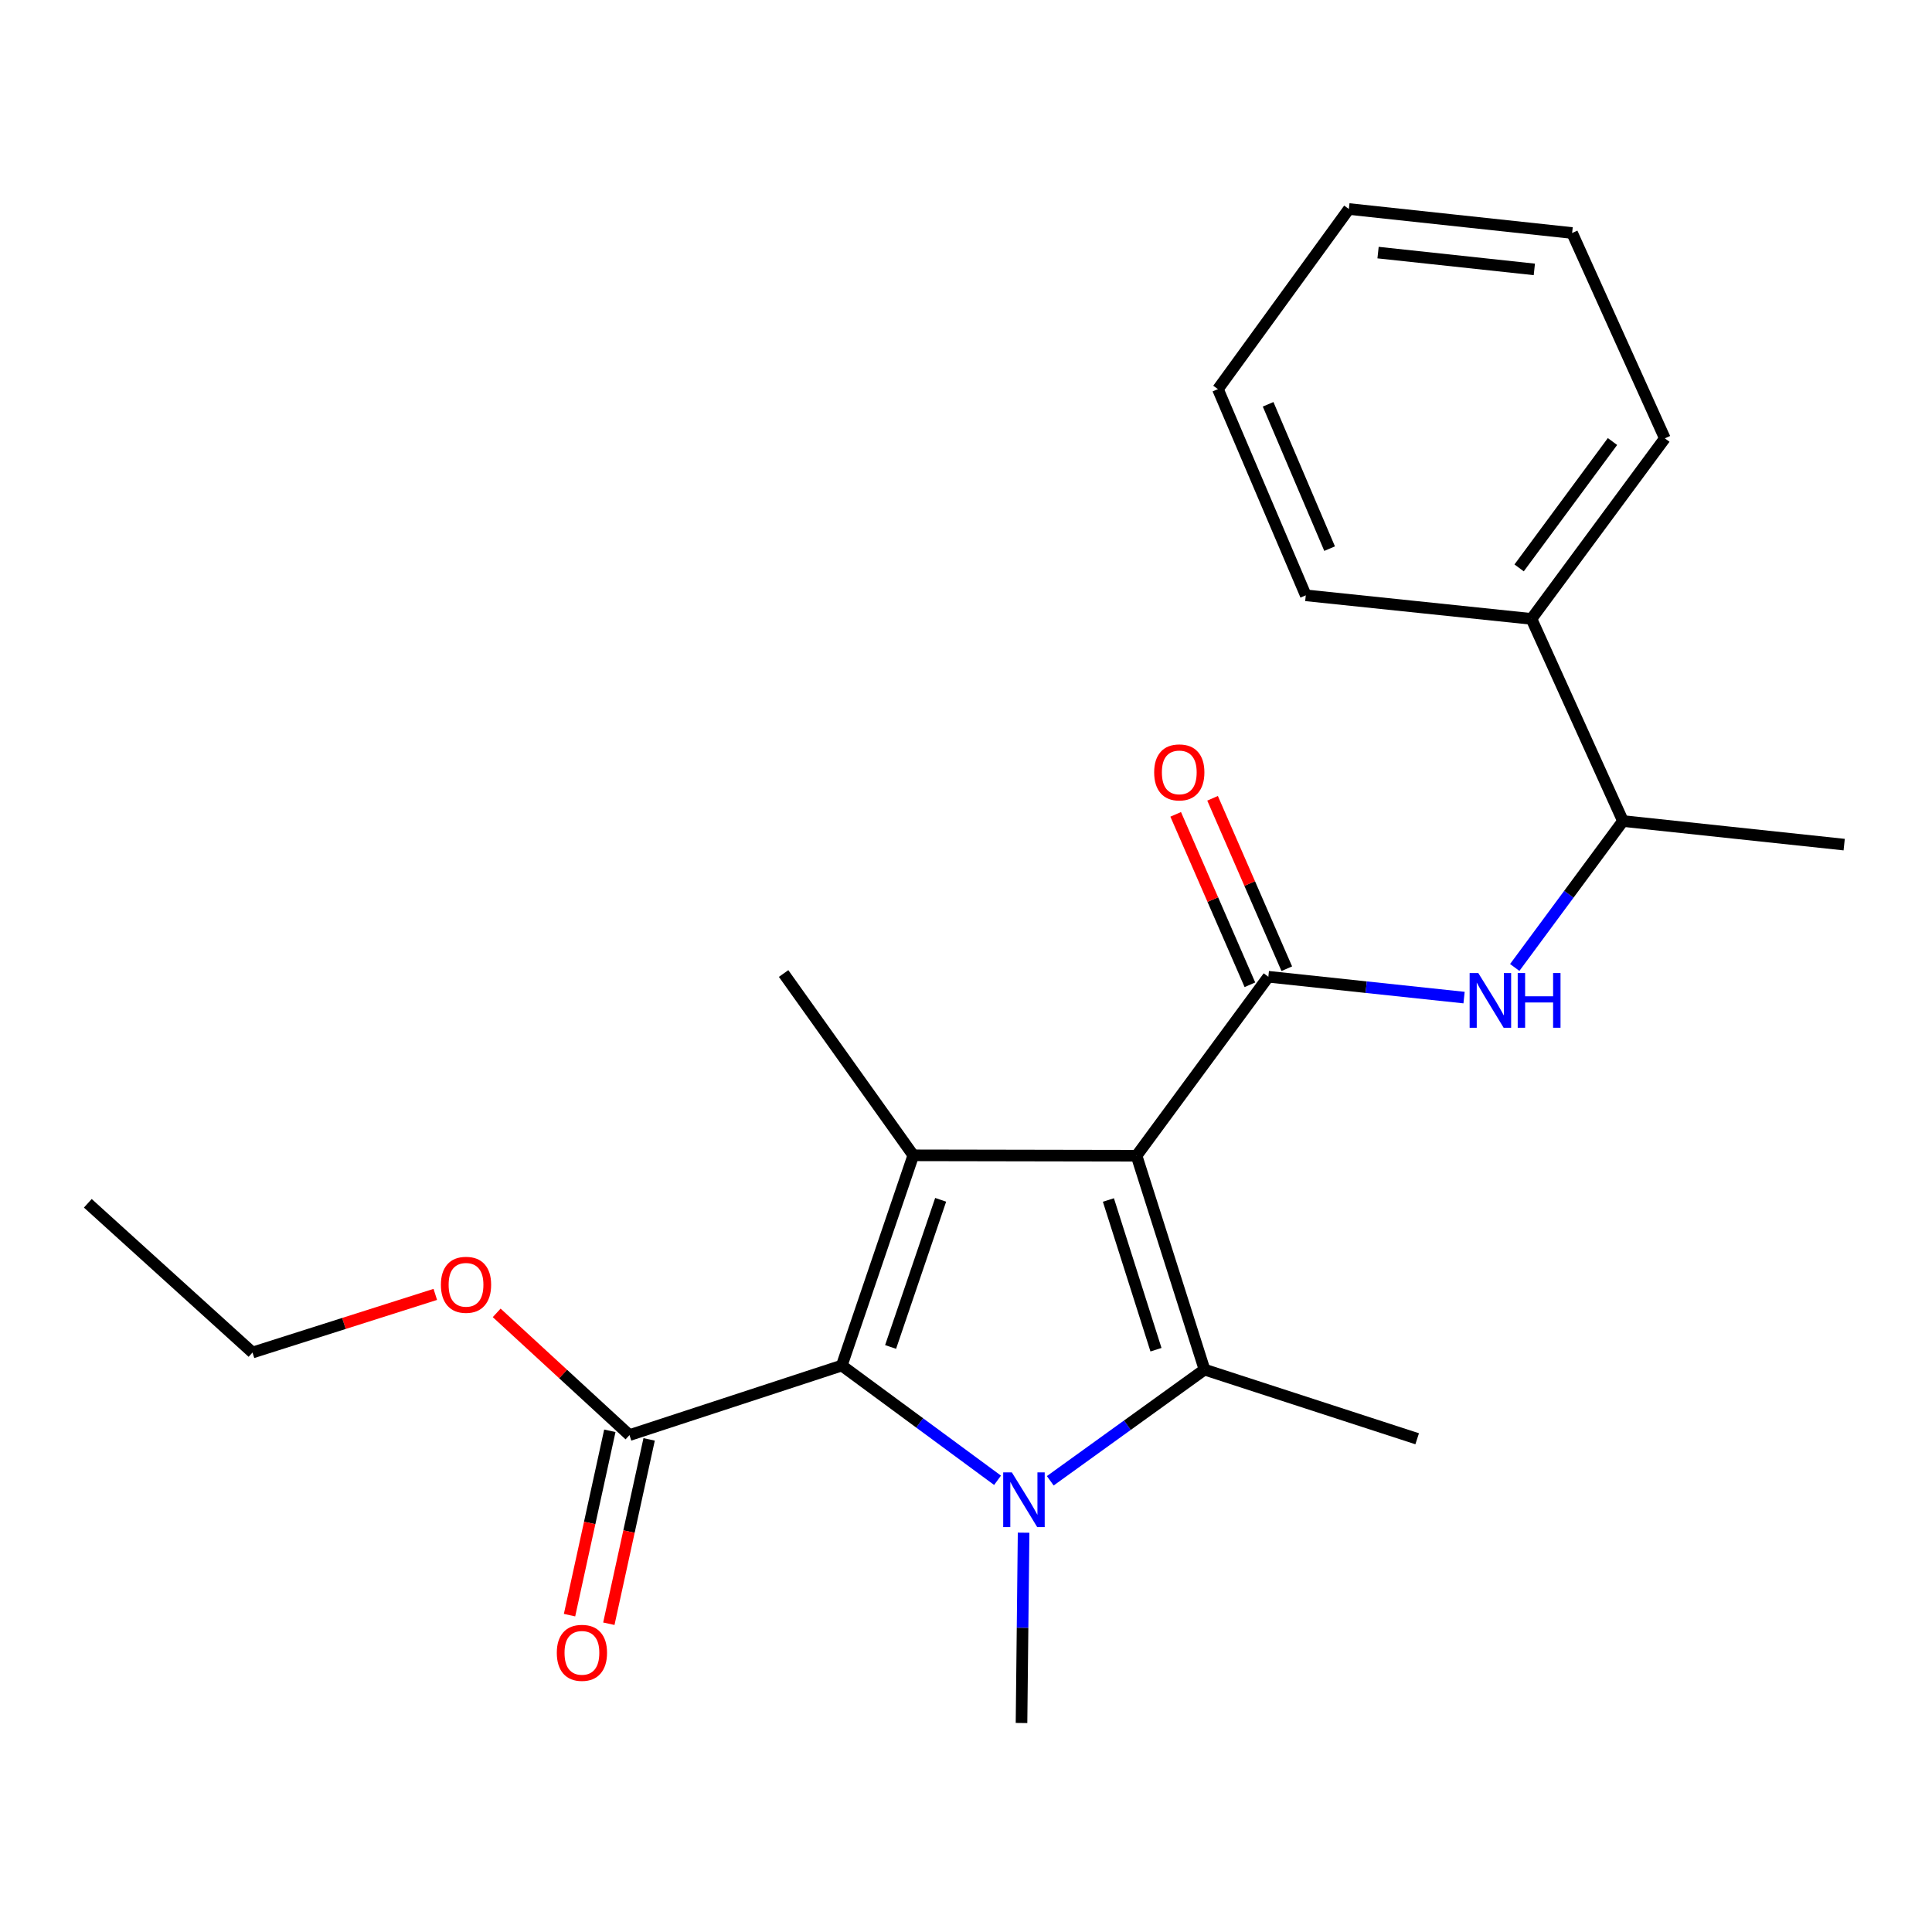<?xml version='1.0' encoding='iso-8859-1'?>
<svg version='1.1' baseProfile='full'
              xmlns='http://www.w3.org/2000/svg'
                      xmlns:rdkit='http://www.rdkit.org/xml'
                      xmlns:xlink='http://www.w3.org/1999/xlink'
                  xml:space='preserve'
width='1000px' height='1000px' viewBox='0 0 1000 1000'>
<!-- END OF HEADER -->
<rect style='opacity:1.0;fill:#FFFFFF;stroke:none' width='1000' height='1000' x='0' y='0'> </rect>
<path class='bond-1' d='M 588.276,598.202 L 623.455,708.908' style='fill:none;fill-rule:evenodd;stroke:#000000;stroke-width:6px;stroke-linecap:butt;stroke-linejoin:miter;stroke-opacity:1' />
<path class='bond-1' d='M 573.708,621.114 L 598.333,698.608' style='fill:none;fill-rule:evenodd;stroke:#000000;stroke-width:6px;stroke-linecap:butt;stroke-linejoin:miter;stroke-opacity:1' />
<path class='bond-2' d='M 588.276,598.202 L 472.722,597.993' style='fill:none;fill-rule:evenodd;stroke:#000000;stroke-width:6px;stroke-linecap:butt;stroke-linejoin:miter;stroke-opacity:1' />
<path class='bond-4' d='M 588.276,598.202 L 656.493,505.564' style='fill:none;fill-rule:evenodd;stroke:#000000;stroke-width:6px;stroke-linecap:butt;stroke-linejoin:miter;stroke-opacity:1' />
<path class='bond-0' d='M 543.616,766.453 L 583.535,737.68' style='fill:none;fill-rule:evenodd;stroke:#0000FF;stroke-width:6px;stroke-linecap:butt;stroke-linejoin:miter;stroke-opacity:1' />
<path class='bond-0' d='M 583.535,737.68 L 623.455,708.908' style='fill:none;fill-rule:evenodd;stroke:#000000;stroke-width:6px;stroke-linecap:butt;stroke-linejoin:miter;stroke-opacity:1' />
<path class='bond-11' d='M 529.81,793.318 L 529.273,842.571' style='fill:none;fill-rule:evenodd;stroke:#0000FF;stroke-width:6px;stroke-linecap:butt;stroke-linejoin:miter;stroke-opacity:1' />
<path class='bond-11' d='M 529.273,842.571 L 528.735,891.823' style='fill:none;fill-rule:evenodd;stroke:#000000;stroke-width:6px;stroke-linecap:butt;stroke-linejoin:miter;stroke-opacity:1' />
<path class='bond-23' d='M 516.328,766.2 L 476.016,736.501' style='fill:none;fill-rule:evenodd;stroke:#0000FF;stroke-width:6px;stroke-linecap:butt;stroke-linejoin:miter;stroke-opacity:1' />
<path class='bond-23' d='M 476.016,736.501 L 435.704,706.803' style='fill:none;fill-rule:evenodd;stroke:#000000;stroke-width:6px;stroke-linecap:butt;stroke-linejoin:miter;stroke-opacity:1' />
<path class='bond-12' d='M 623.455,708.908 L 733.525,744.7' style='fill:none;fill-rule:evenodd;stroke:#000000;stroke-width:6px;stroke-linecap:butt;stroke-linejoin:miter;stroke-opacity:1' />
<path class='bond-3' d='M 472.722,597.993 L 435.704,706.803' style='fill:none;fill-rule:evenodd;stroke:#000000;stroke-width:6px;stroke-linecap:butt;stroke-linejoin:miter;stroke-opacity:1' />
<path class='bond-3' d='M 486.883,621.021 L 460.97,697.188' style='fill:none;fill-rule:evenodd;stroke:#000000;stroke-width:6px;stroke-linecap:butt;stroke-linejoin:miter;stroke-opacity:1' />
<path class='bond-13' d='M 472.722,597.993 L 405.593,503.887' style='fill:none;fill-rule:evenodd;stroke:#000000;stroke-width:6px;stroke-linecap:butt;stroke-linejoin:miter;stroke-opacity:1' />
<path class='bond-6' d='M 435.704,706.803 L 325.819,742.803' style='fill:none;fill-rule:evenodd;stroke:#000000;stroke-width:6px;stroke-linecap:butt;stroke-linejoin:miter;stroke-opacity:1' />
<path class='bond-5' d='M 656.493,505.564 L 707.143,510.958' style='fill:none;fill-rule:evenodd;stroke:#000000;stroke-width:6px;stroke-linecap:butt;stroke-linejoin:miter;stroke-opacity:1' />
<path class='bond-5' d='M 707.143,510.958 L 757.793,516.352' style='fill:none;fill-rule:evenodd;stroke:#0000FF;stroke-width:6px;stroke-linecap:butt;stroke-linejoin:miter;stroke-opacity:1' />
<path class='bond-7' d='M 666.039,501.407 L 646.832,457.301' style='fill:none;fill-rule:evenodd;stroke:#000000;stroke-width:6px;stroke-linecap:butt;stroke-linejoin:miter;stroke-opacity:1' />
<path class='bond-7' d='M 646.832,457.301 L 627.624,413.194' style='fill:none;fill-rule:evenodd;stroke:#FF0000;stroke-width:6px;stroke-linecap:butt;stroke-linejoin:miter;stroke-opacity:1' />
<path class='bond-7' d='M 646.948,509.721 L 627.741,465.614' style='fill:none;fill-rule:evenodd;stroke:#000000;stroke-width:6px;stroke-linecap:butt;stroke-linejoin:miter;stroke-opacity:1' />
<path class='bond-7' d='M 627.741,465.614 L 608.533,421.508' style='fill:none;fill-rule:evenodd;stroke:#FF0000;stroke-width:6px;stroke-linecap:butt;stroke-linejoin:miter;stroke-opacity:1' />
<path class='bond-8' d='M 784.023,500.757 L 812.034,462.863' style='fill:none;fill-rule:evenodd;stroke:#0000FF;stroke-width:6px;stroke-linecap:butt;stroke-linejoin:miter;stroke-opacity:1' />
<path class='bond-8' d='M 812.034,462.863 L 840.044,424.969' style='fill:none;fill-rule:evenodd;stroke:#000000;stroke-width:6px;stroke-linecap:butt;stroke-linejoin:miter;stroke-opacity:1' />
<path class='bond-9' d='M 315.648,740.58 L 305.22,788.286' style='fill:none;fill-rule:evenodd;stroke:#000000;stroke-width:6px;stroke-linecap:butt;stroke-linejoin:miter;stroke-opacity:1' />
<path class='bond-9' d='M 305.22,788.286 L 294.791,835.993' style='fill:none;fill-rule:evenodd;stroke:#FF0000;stroke-width:6px;stroke-linecap:butt;stroke-linejoin:miter;stroke-opacity:1' />
<path class='bond-9' d='M 335.99,745.026 L 325.562,792.733' style='fill:none;fill-rule:evenodd;stroke:#000000;stroke-width:6px;stroke-linecap:butt;stroke-linejoin:miter;stroke-opacity:1' />
<path class='bond-9' d='M 325.562,792.733 L 315.133,840.44' style='fill:none;fill-rule:evenodd;stroke:#FF0000;stroke-width:6px;stroke-linecap:butt;stroke-linejoin:miter;stroke-opacity:1' />
<path class='bond-14' d='M 325.819,742.803 L 291.452,711.17' style='fill:none;fill-rule:evenodd;stroke:#000000;stroke-width:6px;stroke-linecap:butt;stroke-linejoin:miter;stroke-opacity:1' />
<path class='bond-14' d='M 291.452,711.17 L 257.085,679.538' style='fill:none;fill-rule:evenodd;stroke:#FF0000;stroke-width:6px;stroke-linecap:butt;stroke-linejoin:miter;stroke-opacity:1' />
<path class='bond-10' d='M 840.044,424.969 L 792.685,320.336' style='fill:none;fill-rule:evenodd;stroke:#000000;stroke-width:6px;stroke-linecap:butt;stroke-linejoin:miter;stroke-opacity:1' />
<path class='bond-15' d='M 840.044,424.969 L 954.545,437.174' style='fill:none;fill-rule:evenodd;stroke:#000000;stroke-width:6px;stroke-linecap:butt;stroke-linejoin:miter;stroke-opacity:1' />
<path class='bond-16' d='M 792.685,320.336 L 861.723,226.889' style='fill:none;fill-rule:evenodd;stroke:#000000;stroke-width:6px;stroke-linecap:butt;stroke-linejoin:miter;stroke-opacity:1' />
<path class='bond-16' d='M 786.293,293.946 L 834.62,228.533' style='fill:none;fill-rule:evenodd;stroke:#000000;stroke-width:6px;stroke-linecap:butt;stroke-linejoin:miter;stroke-opacity:1' />
<path class='bond-17' d='M 792.685,320.336 L 675.87,308.143' style='fill:none;fill-rule:evenodd;stroke:#000000;stroke-width:6px;stroke-linecap:butt;stroke-linejoin:miter;stroke-opacity:1' />
<path class='bond-18' d='M 225.311,669.981 L 178.005,685.02' style='fill:none;fill-rule:evenodd;stroke:#FF0000;stroke-width:6px;stroke-linecap:butt;stroke-linejoin:miter;stroke-opacity:1' />
<path class='bond-18' d='M 178.005,685.02 L 130.7,700.059' style='fill:none;fill-rule:evenodd;stroke:#000000;stroke-width:6px;stroke-linecap:butt;stroke-linejoin:miter;stroke-opacity:1' />
<path class='bond-20' d='M 861.723,226.889 L 813.727,120.601' style='fill:none;fill-rule:evenodd;stroke:#000000;stroke-width:6px;stroke-linecap:butt;stroke-linejoin:miter;stroke-opacity:1' />
<path class='bond-21' d='M 675.87,308.143 L 630.396,201.416' style='fill:none;fill-rule:evenodd;stroke:#000000;stroke-width:6px;stroke-linecap:butt;stroke-linejoin:miter;stroke-opacity:1' />
<path class='bond-21' d='M 688.205,283.972 L 656.373,209.263' style='fill:none;fill-rule:evenodd;stroke:#000000;stroke-width:6px;stroke-linecap:butt;stroke-linejoin:miter;stroke-opacity:1' />
<path class='bond-19' d='M 130.7,700.059 L 45.455,622.819' style='fill:none;fill-rule:evenodd;stroke:#000000;stroke-width:6px;stroke-linecap:butt;stroke-linejoin:miter;stroke-opacity:1' />
<path class='bond-24' d='M 813.727,120.601 L 698.173,108.177' style='fill:none;fill-rule:evenodd;stroke:#000000;stroke-width:6px;stroke-linecap:butt;stroke-linejoin:miter;stroke-opacity:1' />
<path class='bond-24' d='M 794.168,139.441 L 713.28,130.744' style='fill:none;fill-rule:evenodd;stroke:#000000;stroke-width:6px;stroke-linecap:butt;stroke-linejoin:miter;stroke-opacity:1' />
<path class='bond-22' d='M 630.396,201.416 L 698.173,108.177' style='fill:none;fill-rule:evenodd;stroke:#000000;stroke-width:6px;stroke-linecap:butt;stroke-linejoin:miter;stroke-opacity:1' />
<path  class='atom-1' d='M 523.736 762.109
L 533.016 777.109
Q 533.936 778.589, 535.416 781.269
Q 536.896 783.949, 536.976 784.109
L 536.976 762.109
L 540.736 762.109
L 540.736 790.429
L 536.856 790.429
L 526.896 774.029
Q 525.736 772.109, 524.496 769.909
Q 523.296 767.709, 522.936 767.029
L 522.936 790.429
L 519.256 790.429
L 519.256 762.109
L 523.736 762.109
' fill='#0000FF'/>
<path  class='atom-6' d='M 765.162 503.643
L 774.442 518.643
Q 775.362 520.123, 776.842 522.803
Q 778.322 525.483, 778.402 525.643
L 778.402 503.643
L 782.162 503.643
L 782.162 531.963
L 778.282 531.963
L 768.322 515.563
Q 767.162 513.643, 765.922 511.443
Q 764.722 509.243, 764.362 508.563
L 764.362 531.963
L 760.682 531.963
L 760.682 503.643
L 765.162 503.643
' fill='#0000FF'/>
<path  class='atom-6' d='M 785.562 503.643
L 789.402 503.643
L 789.402 515.683
L 803.882 515.683
L 803.882 503.643
L 807.722 503.643
L 807.722 531.963
L 803.882 531.963
L 803.882 518.883
L 789.402 518.883
L 789.402 531.963
L 785.562 531.963
L 785.562 503.643
' fill='#0000FF'/>
<path  class='atom-8' d='M 597.394 399.785
Q 597.394 392.985, 600.754 389.185
Q 604.114 385.385, 610.394 385.385
Q 616.674 385.385, 620.034 389.185
Q 623.394 392.985, 623.394 399.785
Q 623.394 406.665, 619.994 410.585
Q 616.594 414.465, 610.394 414.465
Q 604.154 414.465, 600.754 410.585
Q 597.394 406.705, 597.394 399.785
M 610.394 411.265
Q 614.714 411.265, 617.034 408.385
Q 619.394 405.465, 619.394 399.785
Q 619.394 394.225, 617.034 391.425
Q 614.714 388.585, 610.394 388.585
Q 606.074 388.585, 603.714 391.385
Q 601.394 394.185, 601.394 399.785
Q 601.394 405.505, 603.714 408.385
Q 606.074 411.265, 610.394 411.265
' fill='#FF0000'/>
<path  class='atom-10' d='M 288.202 855.498
Q 288.202 848.698, 291.562 844.898
Q 294.922 841.098, 301.202 841.098
Q 307.482 841.098, 310.842 844.898
Q 314.202 848.698, 314.202 855.498
Q 314.202 862.378, 310.802 866.298
Q 307.402 870.178, 301.202 870.178
Q 294.962 870.178, 291.562 866.298
Q 288.202 862.418, 288.202 855.498
M 301.202 866.978
Q 305.522 866.978, 307.842 864.098
Q 310.202 861.178, 310.202 855.498
Q 310.202 849.938, 307.842 847.138
Q 305.522 844.298, 301.202 844.298
Q 296.882 844.298, 294.522 847.098
Q 292.202 849.898, 292.202 855.498
Q 292.202 861.218, 294.522 864.098
Q 296.882 866.978, 301.202 866.978
' fill='#FF0000'/>
<path  class='atom-15' d='M 228.21 665.006
Q 228.21 658.206, 231.57 654.406
Q 234.93 650.606, 241.21 650.606
Q 247.49 650.606, 250.85 654.406
Q 254.21 658.206, 254.21 665.006
Q 254.21 671.886, 250.81 675.806
Q 247.41 679.686, 241.21 679.686
Q 234.97 679.686, 231.57 675.806
Q 228.21 671.926, 228.21 665.006
M 241.21 676.486
Q 245.53 676.486, 247.85 673.606
Q 250.21 670.686, 250.21 665.006
Q 250.21 659.446, 247.85 656.646
Q 245.53 653.806, 241.21 653.806
Q 236.89 653.806, 234.53 656.606
Q 232.21 659.406, 232.21 665.006
Q 232.21 670.726, 234.53 673.606
Q 236.89 676.486, 241.21 676.486
' fill='#FF0000'/>
</svg>
